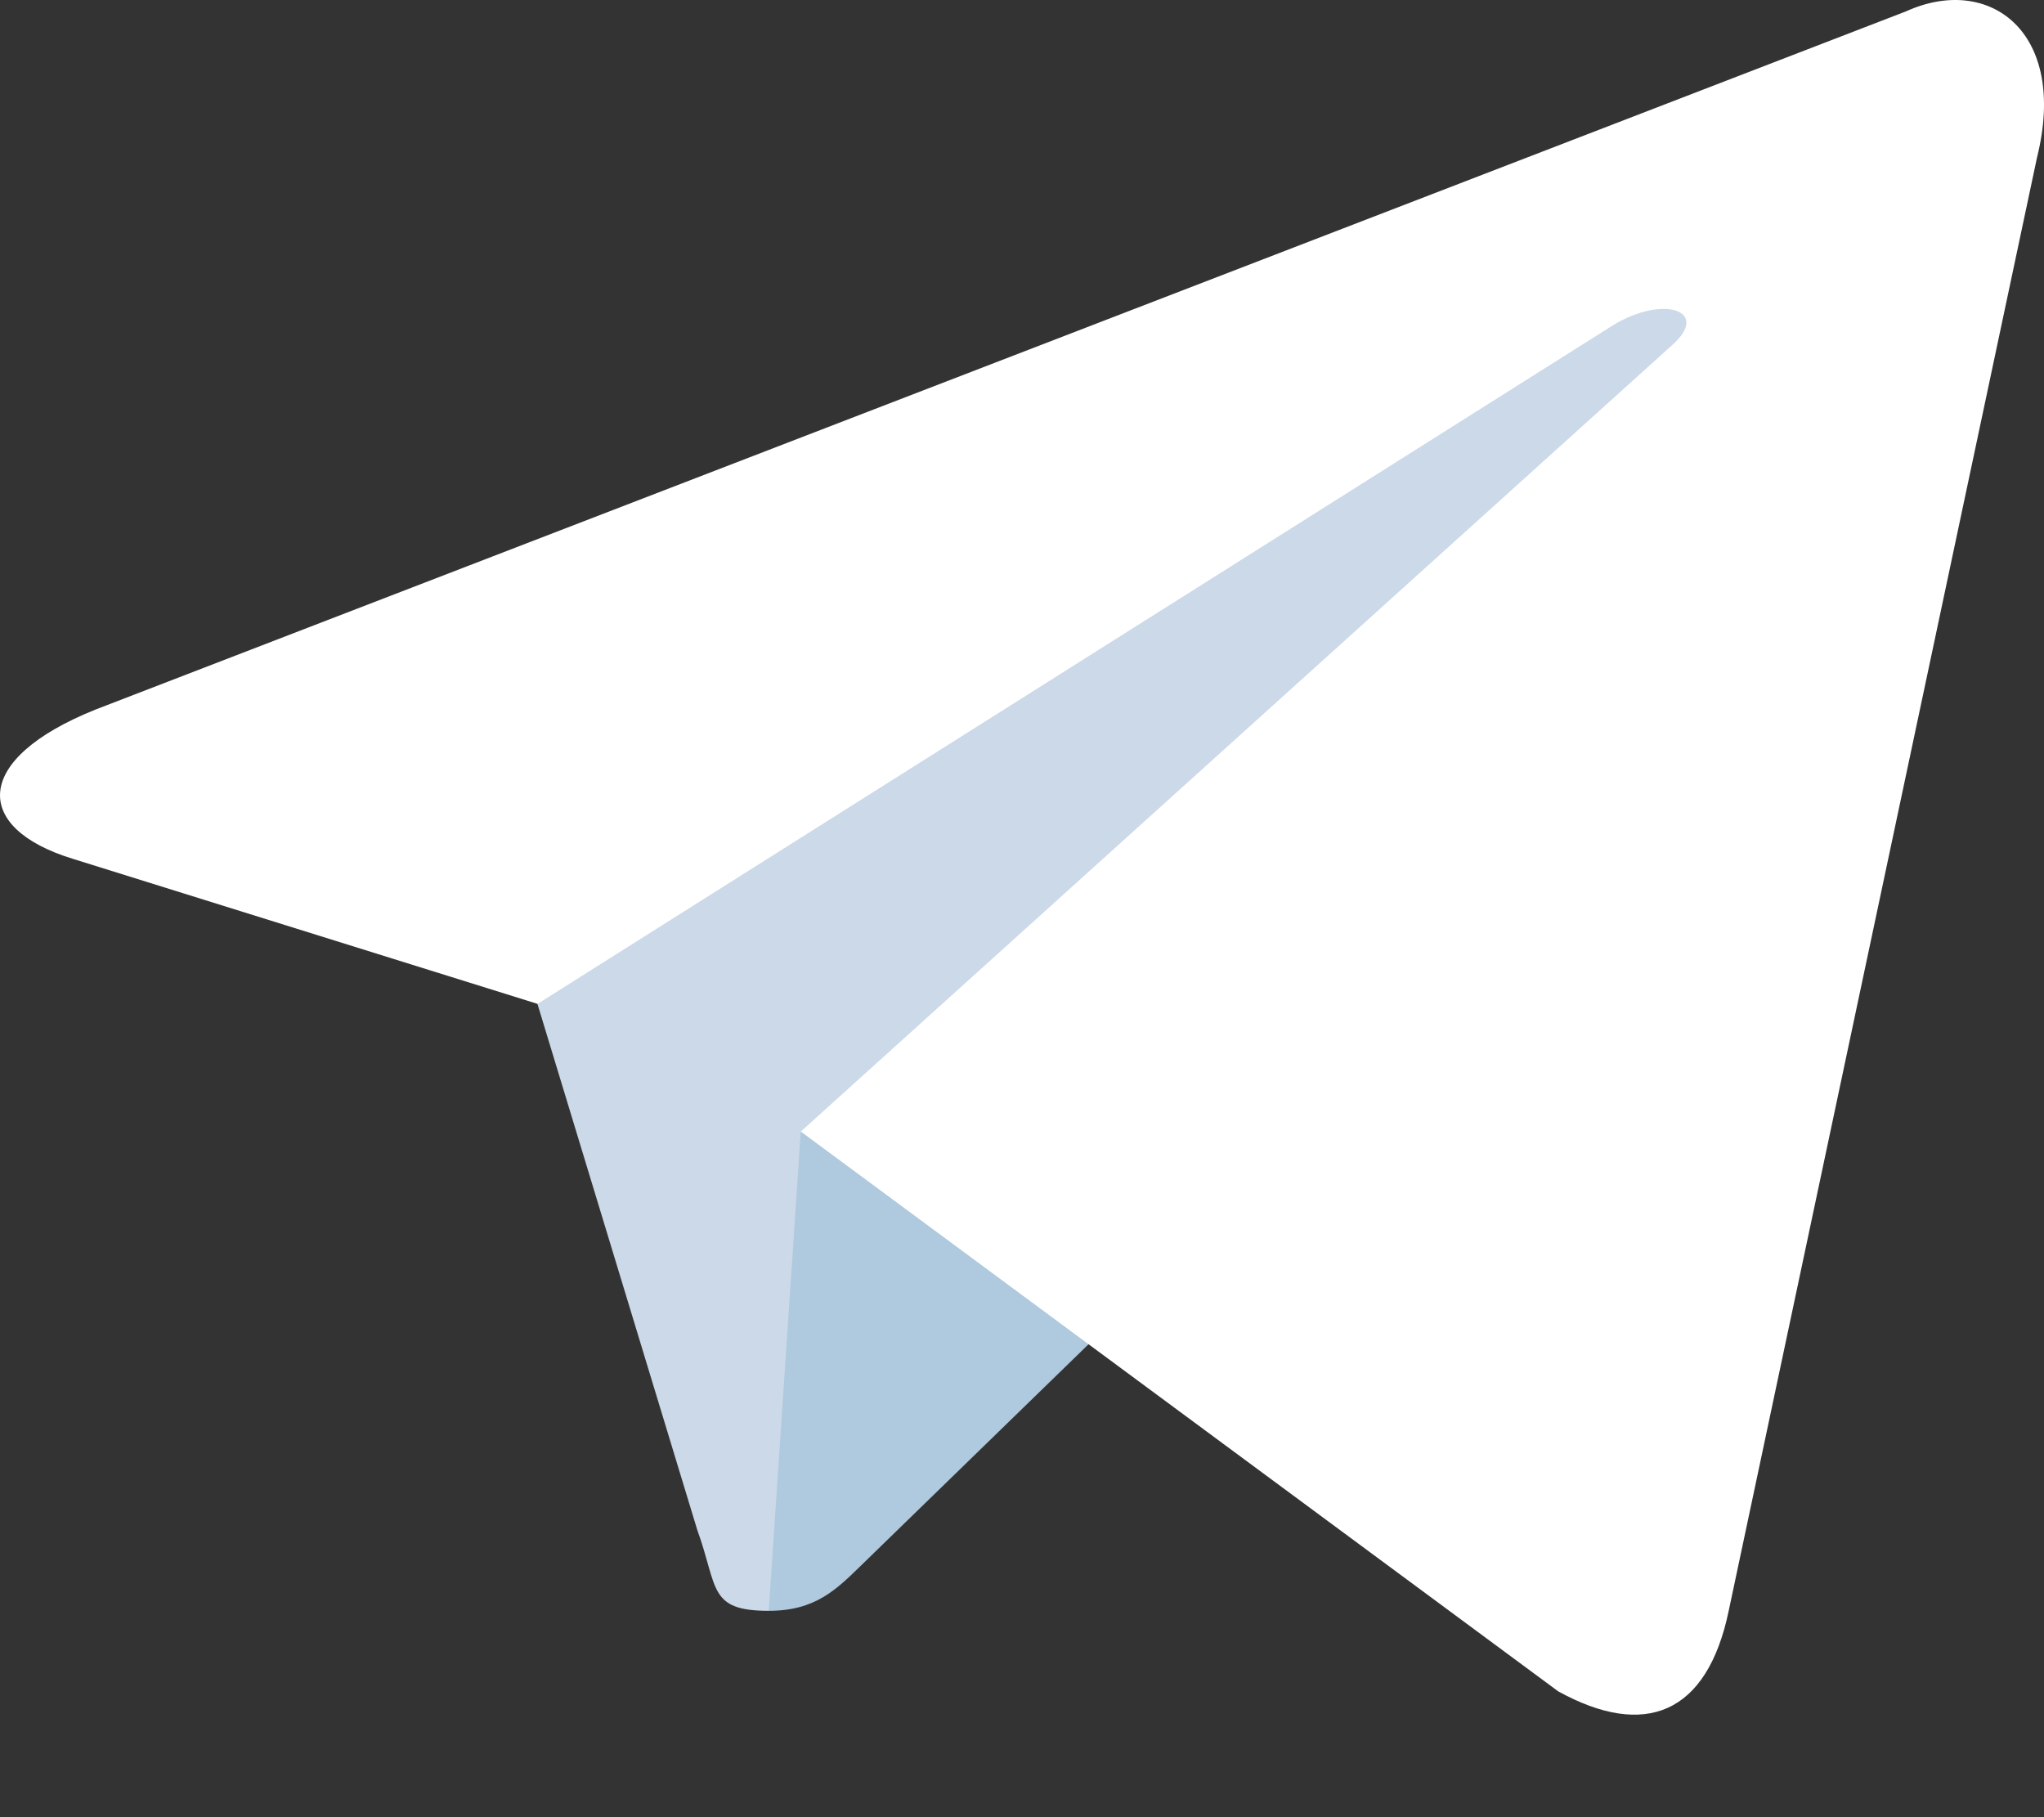 <svg width="18" height="16" viewBox="0 0 18 16" fill="none" xmlns="http://www.w3.org/2000/svg">
<rect x="0" y="0" width="18" height="16" fill="#333333" stroke="none"/>
<path d="M6.77 14.183C6.234 14.183 6.325 13.98 6.14 13.47L4.563 8.28L16.702 1.079" fill="#CBD9E8" />
<path d="M6.77 14.183C7.184 14.183 7.367 13.994 7.598 13.769L9.805 11.623L7.052 9.963" fill="#AFC9DE" />
<path
    d="M7.052 9.963L13.722 14.892C14.484 15.312 15.033 15.094 15.223 14.185L17.938 1.389C18.216 0.275 17.513 -0.231 16.785 0.1L0.84 6.248C-0.248 6.685 -0.241 7.292 0.642 7.562L4.734 8.839L14.206 2.863C14.654 2.592 15.064 2.738 14.727 3.037"
    fill="white"
  />
</svg>
